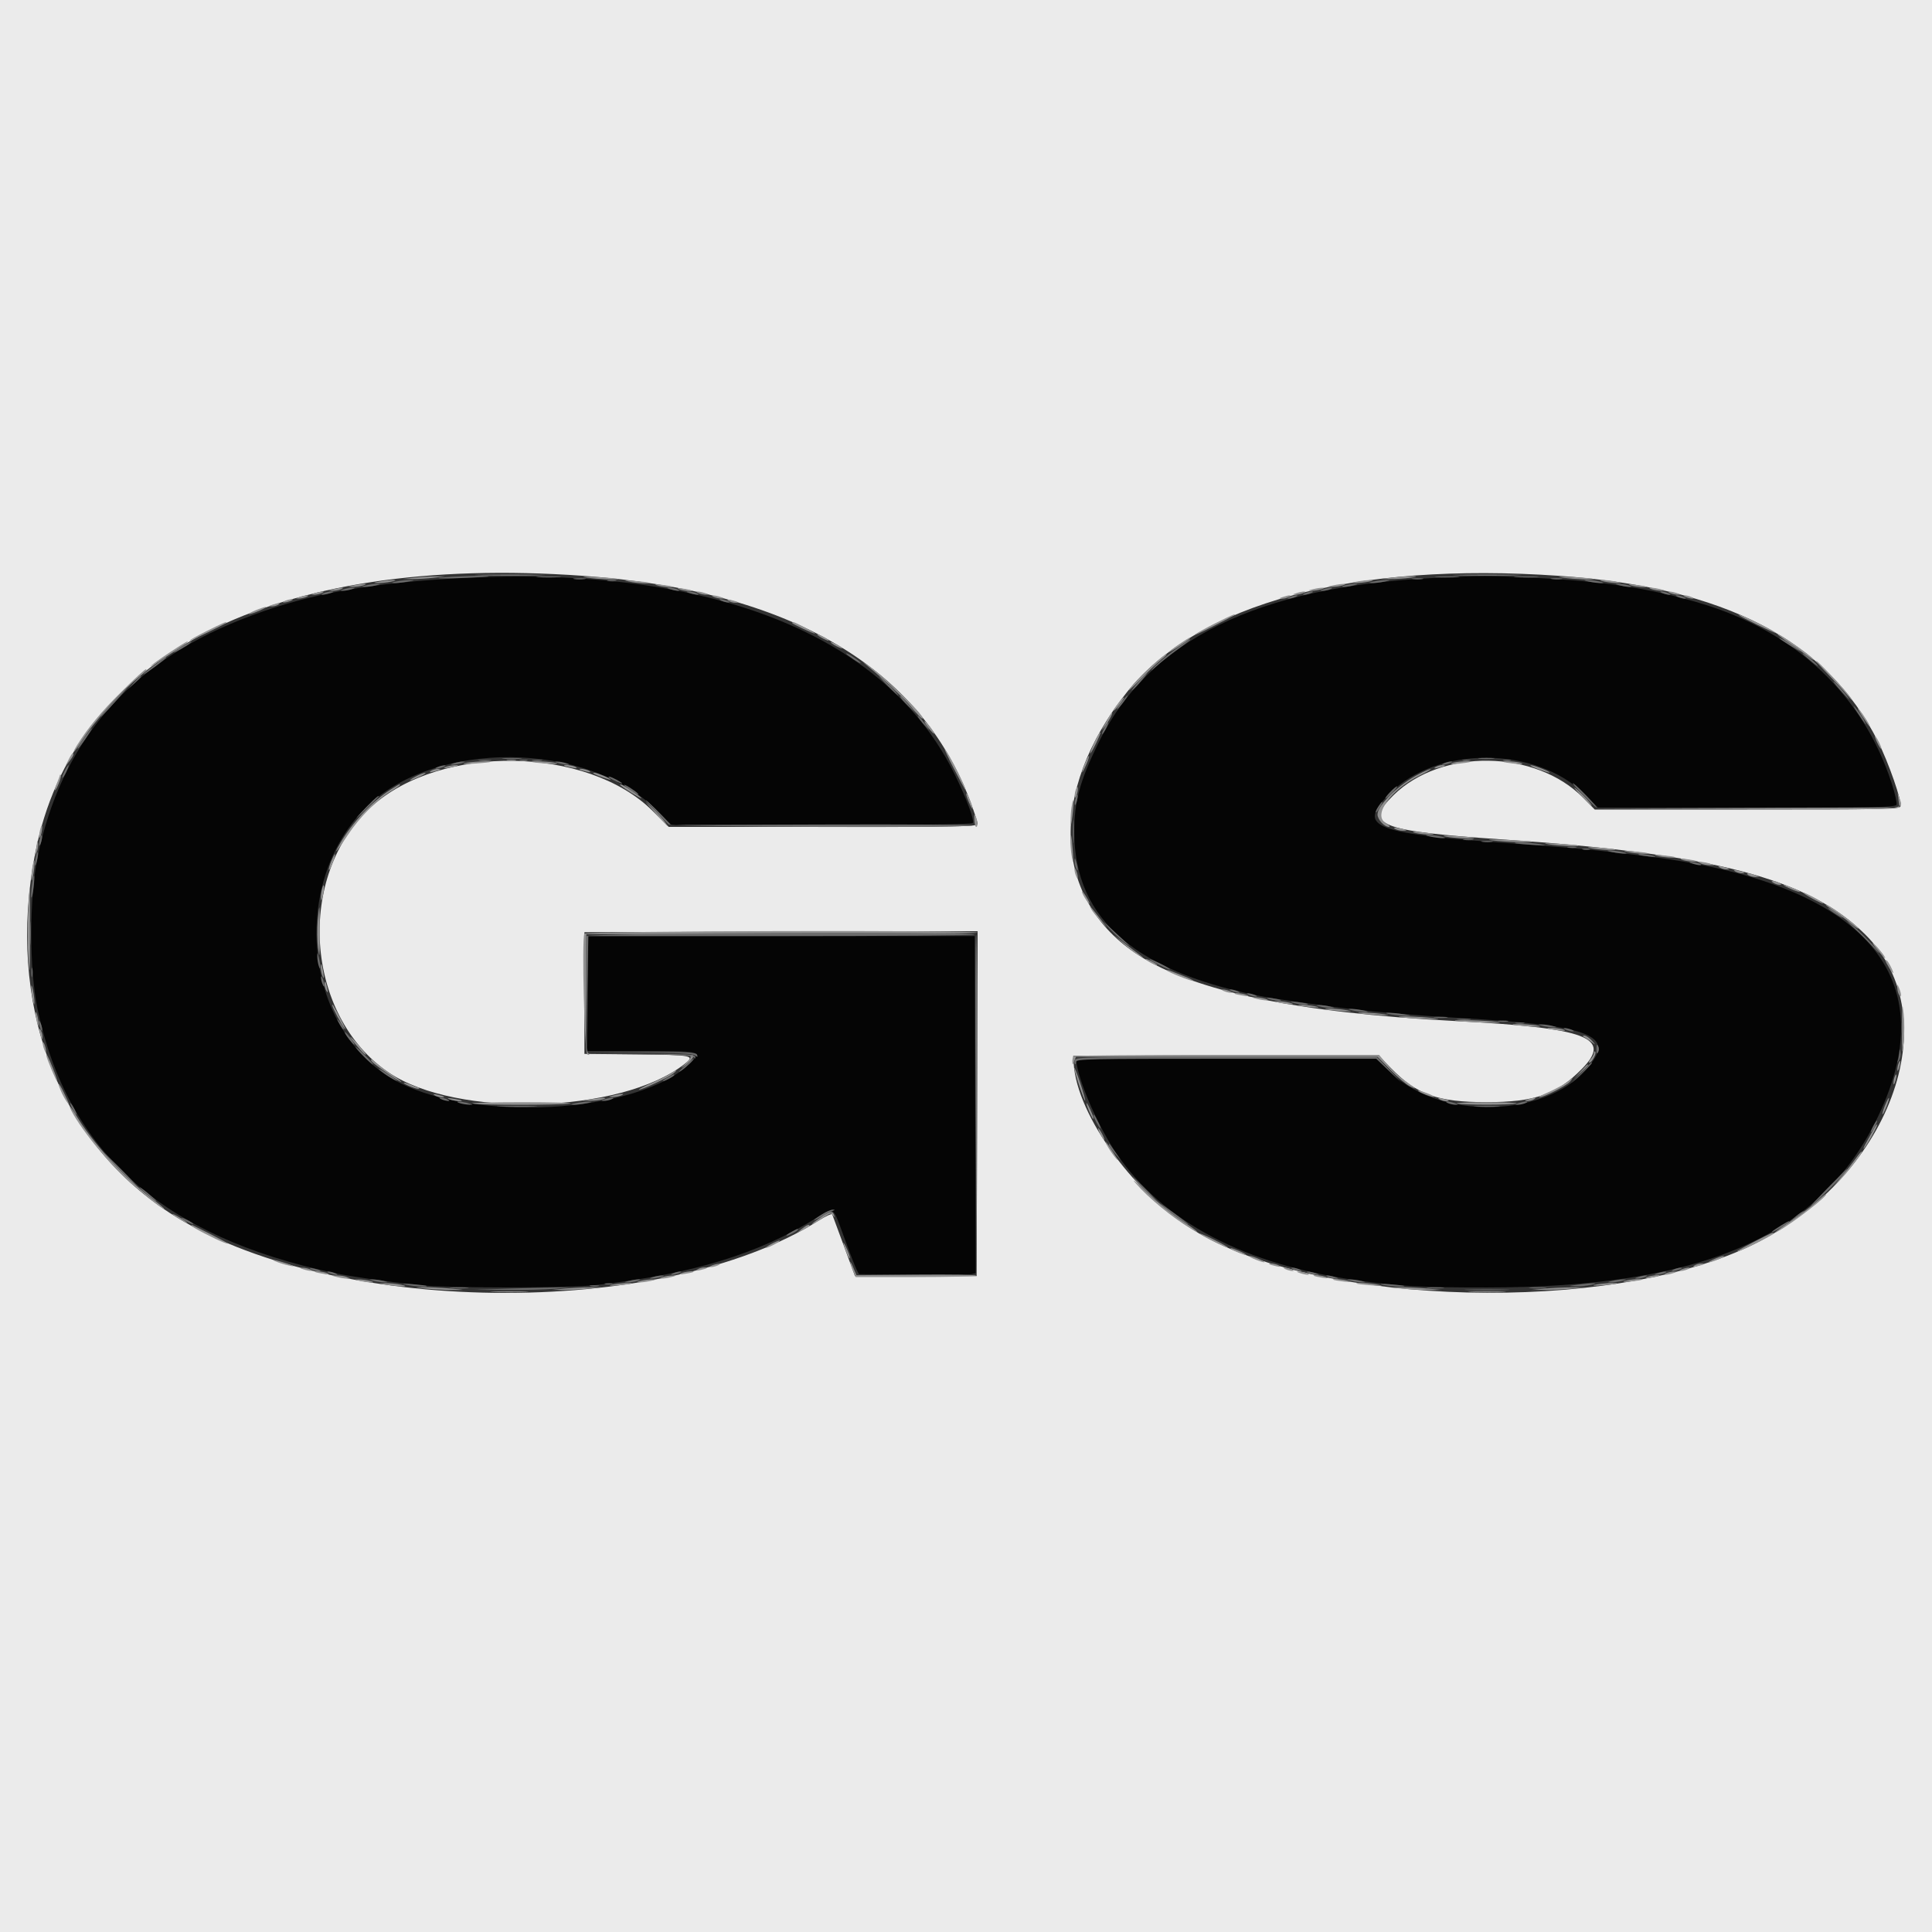 <svg id="svg" version="1.1" xmlns="http://www.w3.org/2000/svg" xmlns:xlink="http://www.w3.org/1999/xlink" width="400" height="400" viewBox="0, 0, 400,400"><rect x="0" y="0" width="400" height="400" fill="#333333" stroke="none"/><g id="svgg"><path id="path0" d="M93.000 119.825 C 74.393 120.968,62.222 123.368,49.683 128.366 C 26.456 137.624,12.662 153.784,7.784 177.455 C 6.052 185.856,6.044 200.651,7.767 208.877 C 13.971 238.505,33.650 256.023,69.200 263.564 C 72.551 264.275,79.409 265.258,86.600 266.058 C 92.514 266.716,117.605 266.714,123.400 266.056 C 143.321 263.791,157.030 259.616,169.034 252.160 C 172.751 249.851,172.375 249.592,174.738 256.100 C 175.876 259.235,177.037 262.250,177.319 262.800 L 177.830 263.800 189.015 263.912 C 195.167 263.974,200.606 263.925,201.102 263.804 L 202.004 263.584 201.902 228.692 L 201.800 193.800 161.800 193.800 L 121.800 193.800 121.694 205.700 L 121.588 217.600 132.770 217.600 C 145.084 217.600,145.289 217.645,143.145 219.857 C 132.576 230.762,96.702 232.677,80.926 223.178 C 63.010 212.391,60.128 183.244,75.426 167.540 C 89.593 152.995,121.652 153.220,136.196 167.965 L 138.992 170.800 170.072 170.800 C 190.490 170.800,201.238 170.662,201.402 170.397 C 201.768 169.805,200.223 165.604,197.800 160.600 C 183.482 131.042,146.240 116.553,93.000 119.825 M297.200 119.640 C 260.175 121.444,237.744 132.500,227.270 154.109 C 223.535 161.813,222.395 166.089,222.414 172.320 C 222.470 190.642,235.455 201.614,263.000 206.615 C 263.788 206.758,269.915 207.627,275.400 208.373 C 282.490 209.338,292.105 210.191,302.800 210.804 C 326.882 212.184,333.128 214.040,330.245 218.958 C 323.115 231.125,299.294 232.866,287.910 222.052 L 284.907 219.200 253.809 219.200 L 222.711 219.200 222.969 220.575 C 223.824 225.134,227.545 233.444,231.098 238.729 C 240.657 252.948,257.722 261.909,281.400 265.144 C 290.162 266.341,294.183 266.556,307.800 266.556 C 351.802 266.556,376.209 256.206,388.189 232.468 C 403.369 202.388,386.345 182.706,340.400 177.215 C 338.310 176.965,335.250 176.599,333.600 176.402 C 329.580 175.921,322.698 175.316,315.400 174.800 C 283.873 172.574,280.726 171.380,287.727 164.296 C 297.576 154.331,318.017 154.430,328.119 164.492 L 330.838 167.200 361.632 167.200 C 388.724 167.200,392.453 167.127,392.657 166.596 C 392.784 166.264,392.332 164.272,391.651 162.170 C 385.710 143.814,371.707 130.690,351.800 124.818 C 341.320 121.726,331.865 120.307,317.046 119.599 C 307.931 119.164,306.938 119.166,297.200 119.640 " stroke="none" fill="#050505" fill-rule="evenodd"></path><path id="path1" d="M0.000 200.000 L 0.000 400.000 200.000 400.000 L 400.000 400.000 400.000 200.000 L 400.000 0.000 200.000 0.000 L 0.000 0.000 0.000 200.000 M120.725 119.218 C 163.496 122.262,190.469 138.019,200.950 166.083 C 201.748 168.218,202.400 170.243,202.400 170.583 C 202.400 171.134,198.983 171.200,170.429 171.200 L 138.457 171.200 135.129 167.900 C 121.560 154.448,91.282 153.978,76.908 166.996 C 61.174 181.245,63.048 210.217,80.470 222.047 C 94.485 231.565,128.644 230.586,141.726 220.292 C 143.986 218.514,143.527 218.423,131.787 218.307 L 121.000 218.200 121.000 205.600 L 121.000 193.000 161.702 192.898 L 202.404 192.796 202.302 228.498 L 202.200 264.200 189.609 264.200 L 177.019 264.200 174.735 258.000 C 173.480 254.590,172.383 251.628,172.299 251.418 C 172.214 251.208,170.977 251.774,169.549 252.677 C 136.809 273.354,67.952 272.520,35.023 251.049 C 11.814 235.915,1.283 207.761,7.254 176.814 C 15.203 135.618,56.516 114.649,120.725 119.218 M322.892 119.226 C 357.167 121.615,378.199 132.536,388.778 153.436 C 391.021 157.868,393.841 165.996,393.470 166.963 C 393.249 167.538,390.175 167.600,361.700 167.600 L 330.175 167.600 327.787 165.182 C 317.897 155.163,298.441 154.897,288.500 164.644 C 282.255 170.767,285.445 172.065,311.000 173.794 C 354.871 176.764,374.435 181.880,386.150 193.448 C 403.750 210.827,391.140 244.520,361.926 258.171 C 332.479 271.932,274.347 270.490,248.224 255.351 C 235.238 247.826,222.929 231.091,222.287 220.091 L 222.200 218.600 253.744 218.498 L 285.288 218.395 287.944 221.106 C 293.396 226.673,297.646 228.189,307.800 228.189 C 317.703 228.189,322.274 226.604,327.443 221.379 C 333.934 214.818,328.718 212.831,301.200 211.386 C 268.665 209.678,247.476 205.280,235.800 197.814 C 217.910 186.373,216.891 163.891,233.329 143.288 C 247.977 124.930,280.268 116.255,322.892 119.226 " stroke="none" fill="#ebebeb" fill-rule="evenodd"></path><path id="path2" d="M99.700 119.099 C 102.945 119.166,108.255 119.166,111.500 119.099 C 114.745 119.032,112.090 118.977,105.600 118.977 C 99.110 118.977,96.455 119.032,99.700 119.099 M302.124 119.099 C 305.383 119.167,310.603 119.166,313.724 119.099 C 316.846 119.031,314.180 118.976,307.800 118.977 C 301.420 118.977,298.866 119.032,302.124 119.099 M85.800 119.600 L 83.400 119.866 85.400 119.889 C 86.500 119.902,88.480 119.779,89.800 119.615 L 92.200 119.318 90.200 119.326 C 89.100 119.331,87.120 119.454,85.800 119.600 M121.600 119.597 C 123.901 119.936,128.254 120.109,127.967 119.850 C 127.875 119.768,125.910 119.604,123.600 119.487 C 120.656 119.338,120.058 119.370,121.600 119.597 M288.200 119.600 L 285.800 119.866 287.800 119.893 C 288.900 119.908,290.790 119.784,292.000 119.617 C 294.972 119.206,291.886 119.192,288.200 119.600 M323.600 119.597 C 325.901 119.936,330.254 120.109,329.967 119.850 C 329.875 119.768,327.910 119.604,325.600 119.487 C 322.656 119.338,322.058 119.370,323.600 119.597 M78.600 120.400 C 77.239 120.644,77.179 120.692,78.200 120.720 C 78.860 120.739,80.120 120.605,81.000 120.423 C 83.093 119.990,81.002 119.970,78.600 120.400 M130.200 120.402 C 131.817 120.758,134.674 120.927,134.367 120.649 C 134.275 120.566,132.940 120.398,131.400 120.274 C 129.248 120.102,128.970 120.131,130.200 120.402 M281.000 120.400 C 279.639 120.644,279.579 120.692,280.600 120.720 C 281.260 120.739,282.520 120.605,283.400 120.423 C 285.493 119.990,283.402 119.970,281.000 120.400 M332.200 120.423 C 333.080 120.605,334.340 120.742,335.000 120.727 C 335.900 120.707,335.750 120.620,334.400 120.380 C 331.986 119.950,330.094 119.987,332.200 120.423 M73.200 121.200 C 71.843 121.486,71.837 121.495,73.000 121.507 C 73.660 121.515,74.650 121.376,75.200 121.200 C 76.512 120.780,75.196 120.780,73.200 121.200 M136.000 121.180 C 136.999 121.520,139.482 121.732,139.167 121.451 C 139.075 121.369,138.100 121.199,137.000 121.072 C 135.651 120.916,135.326 120.951,136.000 121.180 M276.000 121.200 C 274.643 121.486,274.637 121.495,275.800 121.507 C 276.460 121.515,277.450 121.376,278.000 121.200 C 279.312 120.780,277.996 120.780,276.000 121.200 M337.600 121.180 C 338.599 121.520,341.082 121.732,340.767 121.451 C 340.675 121.369,339.700 121.199,338.600 121.072 C 337.251 120.916,336.926 120.951,337.600 121.180 M69.000 122.000 C 67.911 122.277,67.893 122.307,68.800 122.325 C 69.350 122.335,70.160 122.189,70.600 122.000 C 71.586 121.576,70.666 121.576,69.000 122.000 M140.600 121.981 C 141.368 122.329,143.510 122.556,143.167 122.253 C 143.075 122.172,142.280 121.996,141.400 121.862 C 140.285 121.693,140.042 121.729,140.600 121.981 M271.800 122.000 C 270.722 122.274,270.702 122.306,271.600 122.313 C 272.150 122.317,273.050 122.176,273.600 122.000 C 274.944 121.569,273.492 121.569,271.800 122.000 M342.000 122.000 C 342.550 122.176,343.450 122.317,344.000 122.313 C 344.898 122.306,344.878 122.274,343.800 122.000 C 342.108 121.569,340.656 121.569,342.000 122.000 M65.200 122.800 C 64.396 123.057,64.357 123.123,65.000 123.132 C 65.440 123.138,66.160 122.989,66.600 122.800 C 67.619 122.362,66.568 122.362,65.200 122.800 M144.600 122.800 C 145.040 122.989,145.760 123.138,146.200 123.132 C 146.843 123.123,146.804 123.057,146.000 122.800 C 144.632 122.362,143.581 122.362,144.600 122.800 M268.400 122.800 C 267.596 123.057,267.557 123.123,268.200 123.132 C 268.640 123.138,269.360 122.989,269.800 122.800 C 270.819 122.362,269.768 122.362,268.400 122.800 M345.800 122.800 C 346.240 122.989,346.960 123.138,347.400 123.132 C 348.043 123.123,348.004 123.057,347.200 122.800 C 345.832 122.362,344.781 122.362,345.800 122.800 M62.000 123.600 C 61.196 123.857,61.157 123.923,61.800 123.932 C 62.240 123.938,62.960 123.789,63.400 123.600 C 64.419 123.162,63.368 123.162,62.000 123.600 M147.800 123.600 C 148.240 123.789,148.960 123.938,149.400 123.932 C 150.043 123.923,150.004 123.857,149.200 123.600 C 147.832 123.162,146.781 123.162,147.800 123.600 M265.600 123.600 C 264.776 123.864,264.741 123.926,265.400 123.954 C 265.840 123.973,266.470 123.813,266.800 123.600 C 267.501 123.147,267.014 123.147,265.600 123.600 M349.000 123.600 C 349.440 123.789,350.070 123.944,350.400 123.944 C 350.778 123.944,350.704 123.817,350.200 123.600 C 349.760 123.411,349.130 123.256,348.800 123.256 C 348.422 123.256,348.496 123.383,349.000 123.600 M59.000 124.400 C 58.496 124.617,58.422 124.744,58.800 124.744 C 59.130 124.744,59.760 124.589,60.200 124.400 C 60.704 124.183,60.778 124.056,60.400 124.056 C 60.070 124.056,59.440 124.211,59.000 124.400 M150.800 124.382 C 151.130 124.605,151.745 124.791,152.167 124.794 C 153.190 124.802,152.871 124.573,151.400 124.244 C 150.524 124.048,150.362 124.085,150.800 124.382 M56.400 125.200 C 55.576 125.464,55.541 125.526,56.200 125.554 C 56.640 125.573,57.270 125.413,57.600 125.200 C 58.301 124.747,57.814 124.747,56.400 125.200 M52.800 126.400 C 51.810 126.815,51.270 127.152,51.600 127.148 C 52.272 127.140,55.628 125.663,55.000 125.652 C 54.780 125.648,53.790 125.985,52.800 126.400 M251.741 128.977 C 249.793 129.954,247.840 131.034,247.400 131.376 C 246.960 131.718,248.580 130.988,251.000 129.754 C 253.420 128.520,255.475 127.441,255.567 127.355 C 256.056 126.900,254.921 127.381,251.741 128.977 M360.012 127.345 C 360.418 127.751,367.394 131.139,367.535 130.998 C 367.616 130.918,366.386 130.199,364.802 129.401 C 361.939 127.959,359.639 126.972,360.012 127.345 M42.811 130.637 C 40.793 131.648,39.202 132.535,39.277 132.610 C 39.404 132.737,46.395 129.338,46.763 128.970 C 47.220 128.513,46.168 128.957,42.811 130.637 M164.000 128.971 C 164.000 129.171,168.378 131.209,168.748 131.181 C 169.064 131.157,164.709 128.845,164.300 128.819 C 164.135 128.808,164.000 128.877,164.000 128.971 M169.200 131.379 C 169.200 131.489,169.740 131.859,170.400 132.200 C 171.060 132.541,171.600 132.731,171.600 132.621 C 171.600 132.511,171.060 132.141,170.400 131.800 C 169.740 131.459,169.200 131.269,169.200 131.379 M368.000 131.295 C 368.000 131.398,369.215 132.311,370.700 133.324 C 372.185 134.337,373.931 135.575,374.580 136.075 C 375.230 136.575,375.626 136.765,375.461 136.498 C 375.007 135.765,368.000 130.878,368.000 131.295 M244.095 133.411 C 242.943 134.186,242.000 134.908,242.000 135.015 C 242.000 135.121,242.990 134.551,244.200 133.747 C 246.122 132.471,246.687 132.000,246.295 132.000 C 246.237 132.000,245.247 132.635,244.095 133.411 M35.188 135.038 C 33.325 136.269,31.530 137.550,31.200 137.884 C 30.640 138.452,37.750 133.880,38.580 133.139 C 39.524 132.296,38.312 132.975,35.188 135.038 M172.000 132.979 C 172.000 133.089,172.540 133.459,173.200 133.800 C 173.860 134.141,174.400 134.331,174.400 134.221 C 174.400 134.111,173.860 133.741,173.200 133.400 C 172.540 133.059,172.000 132.869,172.000 132.979 M238.297 138.013 C 236.623 139.556,234.665 141.579,233.947 142.509 C 233.228 143.439,234.161 142.650,236.020 140.756 C 237.879 138.862,239.922 136.925,240.561 136.451 C 241.200 135.977,241.636 135.503,241.532 135.398 C 241.427 135.294,239.971 136.470,238.297 138.013 M179.589 137.869 C 183.391 140.965,187.182 144.531,188.800 146.533 C 189.790 147.759,190.753 148.770,190.940 148.781 C 192.096 148.847,183.626 140.485,180.000 137.981 C 178.412 136.884,178.364 136.871,179.589 137.869 M376.016 136.833 C 376.007 136.962,377.130 138.222,378.512 139.633 C 379.893 141.045,381.706 143.010,382.541 144.000 C 383.518 145.159,383.748 145.330,383.188 144.480 C 382.257 143.069,376.042 136.443,376.016 136.833 M25.112 143.253 C 20.655 147.727,18.331 150.527,15.944 154.300 C 15.492 155.015,15.210 155.600,15.319 155.600 C 15.428 155.600,16.120 154.655,16.858 153.501 C 19.595 149.220,25.580 142.606,29.361 139.686 C 30.000 139.192,30.414 138.680,30.281 138.548 C 30.149 138.415,27.822 140.533,25.112 143.253 M231.944 145.100 C 230.675 146.632,230.219 147.342,230.681 147.065 C 231.193 146.758,232.969 144.400,232.689 144.400 C 232.598 144.400,232.263 144.715,231.944 145.100 M385.437 148.100 C 386.249 149.365,386.988 150.400,387.079 150.400 C 387.347 150.400,385.900 148.082,384.890 146.894 C 384.379 146.292,384.625 146.835,385.437 148.100 M229.552 148.500 C 229.290 148.995,228.815 149.850,228.496 150.400 C 227.939 151.359,227.943 151.367,228.588 150.600 C 229.386 149.652,230.505 147.600,230.224 147.600 C 230.116 147.600,229.814 148.005,229.552 148.500 M191.940 150.316 C 192.433 151.009,193.044 151.704,193.297 151.860 C 193.550 152.017,193.354 151.577,192.860 150.884 C 192.367 150.191,191.756 149.496,191.503 149.340 C 191.250 149.183,191.446 149.623,191.940 150.316 M227.021 152.760 C 226.248 154.255,225.463 156.270,225.776 155.957 C 226.214 155.520,227.971 151.837,227.816 151.682 C 227.730 151.596,227.372 152.081,227.021 152.760 M388.678 153.795 C 389.044 154.562,389.414 155.119,389.501 155.032 C 389.684 154.849,388.470 152.400,388.196 152.400 C 388.095 152.400,388.312 153.028,388.678 153.795 M197.422 159.000 C 198.669 161.420,199.778 163.490,199.887 163.600 C 200.304 164.023,198.695 160.480,197.344 158.000 C 194.960 153.625,195.015 154.330,197.422 159.000 M14.186 157.300 L 13.552 158.600 14.367 157.600 C 15.152 156.637,15.408 156.000,15.010 156.000 C 14.906 156.000,14.535 156.585,14.186 157.300 M224.650 157.991 C 223.747 160.247,223.887 160.583,224.837 158.442 C 225.266 157.475,225.545 156.612,225.458 156.525 C 225.371 156.438,225.008 157.098,224.650 157.991 M105.105 157.483 C 105.602 157.579,106.322 157.575,106.705 157.475 C 107.087 157.375,106.680 157.296,105.800 157.301 C 104.920 157.305,104.607 157.387,105.105 157.483 M96.200 158.002 C 95.519 158.176,96.385 158.218,98.200 158.098 C 99.960 157.983,101.475 157.823,101.567 157.744 C 101.875 157.477,97.412 157.691,96.200 158.002 M110.033 157.745 C 110.125 157.824,111.550 157.983,113.200 158.097 C 114.893 158.214,115.764 158.169,115.200 157.992 C 114.208 157.682,109.713 157.467,110.033 157.745 M300.600 157.996 C 300.102 158.208,300.631 158.251,302.000 158.112 C 303.210 157.989,304.275 157.823,304.367 157.744 C 304.711 157.447,301.367 157.670,300.600 157.996 M311.233 157.744 C 311.325 157.823,312.390 157.989,313.600 158.112 C 314.969 158.251,315.498 158.208,315.000 157.996 C 314.233 157.670,310.889 157.447,311.233 157.744 M92.200 158.819 C 91.642 159.071,91.885 159.107,93.000 158.938 C 93.880 158.804,94.675 158.628,94.767 158.547 C 95.110 158.244,92.968 158.471,92.200 158.819 M116.833 158.543 C 116.925 158.621,117.630 158.801,118.400 158.942 C 119.385 159.123,119.622 159.082,119.200 158.806 C 118.658 158.450,116.437 158.203,116.833 158.543 M297.200 158.818 C 296.762 159.115,296.924 159.152,297.800 158.956 C 299.271 158.627,299.590 158.398,298.567 158.406 C 298.145 158.409,297.530 158.595,297.200 158.818 M318.385 159.214 C 319.586 159.646,320.666 159.987,320.785 159.970 C 321.298 159.900,317.723 158.458,317.000 158.444 C 316.560 158.436,317.183 158.782,318.385 159.214 M89.200 159.618 C 88.762 159.915,88.924 159.952,89.800 159.756 C 91.271 159.427,91.590 159.198,90.567 159.206 C 90.145 159.209,89.530 159.395,89.200 159.618 M120.033 159.344 C 120.125 159.423,120.740 159.608,121.400 159.756 C 122.276 159.952,122.438 159.915,122.000 159.618 C 121.460 159.253,119.632 158.998,120.033 159.344 M293.800 160.246 C 289.651 162.373,285.200 166.705,285.200 168.615 C 285.200 169.673,286.605 171.201,287.575 171.199 C 287.919 171.198,287.615 170.840,286.900 170.404 C 284.167 168.738,287.918 163.515,294.001 160.520 C 295.430 159.815,296.420 159.235,296.200 159.230 C 295.980 159.225,294.900 159.682,293.800 160.246 M86.000 160.800 C 84.165 161.805,84.650 161.810,86.856 160.809 C 87.815 160.374,88.330 160.021,88.000 160.026 C 87.670 160.030,86.770 160.378,86.000 160.800 M122.833 160.135 C 123.219 160.447,126.400 161.577,126.400 161.402 C 126.400 161.163,123.651 160.000,123.084 160.000 C 122.855 160.000,122.742 160.061,122.833 160.135 M12.400 160.484 C 12.400 160.604,12.128 161.354,11.795 162.151 C 11.462 162.948,11.279 163.600,11.389 163.600 C 11.706 163.600,12.833 160.700,12.605 160.472 C 12.492 160.359,12.400 160.365,12.400 160.484 M80.778 163.537 C 77.045 165.924,72.865 170.382,70.478 174.523 C 68.850 177.346,69.584 176.565,71.990 172.913 C 74.449 169.180,78.111 165.487,81.100 163.726 C 82.573 162.858,83.118 162.400,82.678 162.400 C 82.611 162.400,81.756 162.912,80.778 163.537 M128.433 162.563 C 129.045 163.160,132.799 165.493,132.793 165.273 C 132.785 164.973,128.974 162.400,128.538 162.400 C 128.389 162.400,128.342 162.473,128.433 162.563 M327.186 164.529 C 328.389 165.778,329.440 166.800,329.522 166.800 C 329.844 166.800,327.555 164.314,326.314 163.315 C 325.591 162.733,325.984 163.280,327.186 164.529 M222.629 163.829 C 222.481 164.415,222.451 164.984,222.561 165.094 C 222.671 165.204,222.881 164.815,223.029 164.229 C 223.176 163.642,223.206 163.073,223.096 162.963 C 222.986 162.853,222.776 163.242,222.629 163.829 M200.045 164.400 C 200.053 164.730,200.406 165.720,200.829 166.600 C 201.252 167.480,201.486 167.762,201.349 167.226 C 200.973 165.761,200.029 163.714,200.045 164.400 M393.045 165.498 L 393.270 167.195 361.535 167.300 L 329.800 167.405 361.513 167.502 C 396.339 167.610,394.042 167.780,393.234 165.149 C 392.831 163.835,392.826 163.844,393.045 165.498 M135.384 168.000 C 138.544 171.479,138.661 171.590,137.697 170.200 C 137.240 169.540,136.000 168.190,134.944 167.200 C 133.236 165.600,133.285 165.689,135.384 168.000 M221.859 167.088 C 221.721 167.919,221.630 169.320,221.656 170.200 C 221.687 171.247,221.823 170.773,222.048 168.830 C 222.411 165.696,222.283 164.519,221.859 167.088 M201.724 169.699 C 201.766 170.524,201.935 171.199,202.100 171.199 C 202.492 171.200,202.436 170.012,201.996 169.000 C 201.728 168.383,201.666 168.543,201.724 169.699 M8.250 172.050 C 7.917 173.717,8.240 174.040,8.600 172.400 C 8.752 171.709,8.793 171.059,8.691 170.958 C 8.589 170.856,8.391 171.347,8.250 172.050 M288.800 171.594 C 289.130 171.811,289.835 171.991,290.367 171.994 C 291.651 172.002,291.325 171.775,289.600 171.458 C 288.615 171.277,288.378 171.318,288.800 171.594 M292.800 172.393 C 293.788 172.716,297.089 172.935,296.767 172.656 C 296.675 172.576,295.520 172.411,294.200 172.288 C 292.709 172.149,292.179 172.189,292.800 172.393 M221.623 174.433 C 221.636 175.405,221.801 176.920,221.990 177.800 C 222.237 178.949,222.271 178.498,222.113 176.200 C 221.870 172.679,221.587 171.657,221.623 174.433 M299.400 173.218 C 300.980 173.550,305.490 173.735,305.167 173.456 C 305.075 173.376,303.380 173.215,301.400 173.097 C 298.952 172.951,298.312 172.990,299.400 173.218 M309.000 173.997 C 311.497 174.326,317.458 174.511,317.167 174.251 C 317.075 174.169,314.660 174.007,311.800 173.892 C 308.407 173.754,307.434 173.791,309.000 173.997 M7.649 174.600 C 7.616 175.040,7.496 175.850,7.383 176.400 L 7.177 177.400 7.606 176.419 C 7.842 175.879,7.961 175.069,7.872 174.619 C 7.713 173.821,7.707 173.821,7.649 174.600 M320.600 174.803 C 322.651 175.138,327.066 175.317,326.767 175.053 C 326.675 174.971,324.800 174.808,322.600 174.690 C 319.829 174.542,319.215 174.576,320.600 174.803 M329.400 175.610 C 330.990 175.952,334.685 176.133,334.367 175.854 C 334.275 175.774,332.760 175.608,331.000 175.487 C 328.702 175.329,328.251 175.363,329.400 175.610 M337.000 176.402 C 338.617 176.758,341.474 176.927,341.167 176.649 C 341.075 176.566,339.740 176.398,338.200 176.274 C 336.048 176.102,335.770 176.131,337.000 176.402 M68.596 178.272 C 68.258 179.081,68.033 179.900,68.097 180.091 C 68.161 180.282,68.516 179.620,68.887 178.619 C 69.693 176.445,69.470 176.179,68.596 178.272 M343.000 177.180 C 344.234 177.515,347.064 177.718,346.767 177.450 C 346.675 177.368,345.520 177.200,344.200 177.077 C 342.622 176.930,342.211 176.965,343.000 177.180 M348.200 177.990 C 348.964 178.328,351.514 178.557,351.167 178.256 C 351.075 178.176,350.190 178.004,349.200 177.873 C 347.998 177.714,347.666 177.753,348.200 177.990 M6.633 180.033 C 6.483 181.166,6.441 182.174,6.539 182.272 C 6.637 182.371,6.845 181.528,7.000 180.400 C 7.155 179.272,7.198 178.264,7.094 178.161 C 6.991 178.058,6.784 178.900,6.633 180.033 M352.200 178.800 C 352.640 178.989,353.450 179.138,354.000 179.132 L 355.000 179.120 354.000 178.800 C 353.450 178.624,352.640 178.474,352.200 178.468 L 351.400 178.456 352.200 178.800 M356.000 179.582 C 356.330 179.805,356.945 179.991,357.367 179.994 C 358.390 180.002,358.071 179.773,356.600 179.444 C 355.724 179.248,355.562 179.285,356.000 179.582 M222.456 180.000 C 222.456 180.330,222.611 180.960,222.800 181.400 C 223.017 181.904,223.144 181.978,223.144 181.600 C 223.144 181.270,222.989 180.640,222.800 180.200 C 222.583 179.696,222.456 179.622,222.456 180.000 M359.200 180.382 C 359.530 180.605,360.145 180.791,360.567 180.794 C 361.590 180.802,361.271 180.573,359.800 180.244 C 358.924 180.048,358.762 180.085,359.200 180.382 M362.000 181.200 C 362.330 181.413,362.960 181.578,363.400 181.566 L 364.200 181.544 363.400 181.200 C 362.204 180.686,361.205 180.686,362.000 181.200 M367.200 182.800 C 367.530 183.013,368.070 183.188,368.400 183.188 C 368.933 183.188,368.933 183.145,368.400 182.800 C 368.070 182.587,367.530 182.412,367.200 182.412 C 366.667 182.412,366.667 182.455,367.200 182.800 M66.676 184.010 C 66.530 184.555,66.427 185.450,66.446 186.000 C 66.471 186.718,66.584 186.557,66.849 185.427 C 67.255 183.695,67.100 182.425,66.676 184.010 M370.758 184.037 C 371.725 184.466,372.588 184.745,372.675 184.658 C 372.848 184.486,369.765 183.182,369.292 183.228 C 369.131 183.244,369.791 183.608,370.758 184.037 M5.813 188.900 C 5.665 191.815,5.693 196.180,5.875 198.600 C 6.164 202.442,6.208 201.770,6.220 193.300 C 6.229 187.965,6.201 183.600,6.159 183.600 C 6.116 183.600,5.961 185.985,5.813 188.900 M224.004 184.600 C 224.005 184.820,224.363 185.540,224.800 186.200 C 225.836 187.764,225.837 187.208,224.801 185.510 C 224.362 184.789,224.004 184.380,224.004 184.600 M375.166 186.008 C 376.357 186.665,377.393 187.141,377.468 187.066 C 377.640 186.894,373.814 184.797,373.346 184.807 C 373.156 184.811,373.975 185.352,375.166 186.008 M378.000 187.323 C 378.000 187.417,378.765 187.995,379.700 188.607 C 380.635 189.219,382.300 190.452,383.400 191.347 C 384.500 192.242,385.040 192.553,384.600 192.039 C 383.576 190.843,378.000 186.859,378.000 187.323 M65.787 190.599 C 65.633 192.248,65.662 194.813,65.853 196.299 C 66.160 198.686,66.200 198.337,66.203 193.300 C 66.207 186.744,66.171 186.508,65.787 190.599 M225.912 188.210 C 226.143 188.656,227.078 189.826,227.989 190.810 C 229.606 192.558,229.601 192.543,227.770 190.200 C 225.530 187.334,225.366 187.158,225.912 188.210 M120.981 193.304 C 120.433 194.734,121.011 218.137,121.600 218.332 C 122.096 218.496,122.112 218.424,121.694 217.917 C 121.305 217.446,121.213 214.528,121.294 205.352 L 121.400 193.400 161.900 193.400 C 184.175 193.400,202.400 193.265,202.400 193.100 C 202.400 192.534,121.199 192.737,120.981 193.304 M232.476 195.280 C 233.508 196.226,234.948 197.323,235.676 197.717 C 236.949 198.407,236.962 198.407,236.006 197.717 C 235.459 197.323,234.019 196.226,232.806 195.280 L 230.600 193.559 232.476 195.280 M388.568 196.500 C 389.409 197.545,390.177 198.400,390.275 198.400 C 390.592 198.400,388.917 196.226,387.963 195.400 C 387.455 194.960,387.728 195.455,388.568 196.500 M237.200 198.579 C 237.200 198.689,237.740 199.059,238.400 199.400 C 239.060 199.741,239.600 199.931,239.600 199.821 C 239.600 199.711,239.060 199.341,238.400 199.000 C 237.740 198.659,237.200 198.469,237.200 198.579 M390.400 198.990 C 390.400 199.095,390.759 199.770,391.199 200.490 C 392.138 202.031,392.269 201.681,391.390 199.980 C 390.841 198.919,390.400 198.478,390.400 198.990 M66.428 200.433 C 66.444 200.965,66.619 201.760,66.819 202.200 C 67.071 202.758,67.107 202.515,66.938 201.400 C 66.655 199.543,66.387 199.036,66.428 200.433 M241.600 200.915 C 241.600 201.191,246.859 203.274,247.057 203.076 C 247.144 202.989,246.268 202.548,245.108 202.097 C 243.949 201.647,242.685 201.151,242.300 200.996 C 241.915 200.841,241.600 200.805,241.600 200.915 M67.206 203.833 C 67.209 204.255,67.395 204.870,67.618 205.200 C 67.915 205.638,67.952 205.476,67.756 204.600 C 67.427 203.129,67.198 202.810,67.206 203.833 M6.469 204.400 C 6.456 204.950,6.595 206.120,6.777 207.000 C 6.989 208.026,7.116 208.241,7.131 207.600 C 7.144 207.050,7.005 205.880,6.823 205.000 C 6.611 203.974,6.484 203.759,6.469 204.400 M392.834 204.600 C 392.822 205.040,392.987 205.670,393.200 206.000 C 393.714 206.795,393.714 205.796,393.200 204.600 L 392.856 203.800 392.834 204.600 M253.400 205.200 C 253.840 205.389,254.470 205.544,254.800 205.544 C 255.178 205.544,255.104 205.417,254.600 205.200 C 254.160 205.011,253.530 204.856,253.200 204.856 C 252.822 204.856,252.896 204.983,253.400 205.200 M255.633 205.747 C 255.725 205.828,256.520 206.004,257.400 206.138 C 258.515 206.307,258.758 206.271,258.200 206.019 C 257.432 205.671,255.290 205.444,255.633 205.747 M260.200 206.800 C 261.892 207.231,263.344 207.231,262.000 206.800 C 261.450 206.624,260.550 206.483,260.000 206.487 C 259.102 206.494,259.122 206.526,260.200 206.800 M265.000 207.623 C 267.026 208.042,268.663 208.023,267.000 207.600 C 266.340 207.432,265.260 207.294,264.600 207.293 C 263.591 207.292,263.655 207.345,265.000 207.623 M393.789 213.000 C 393.781 218.485,393.810 218.731,394.124 215.861 C 394.312 214.134,394.316 211.434,394.132 209.861 C 393.838 207.353,393.796 207.740,393.789 213.000 M68.800 208.147 C 68.800 208.595,70.675 212.124,71.379 213.000 C 71.732 213.440,71.356 212.540,70.542 211.000 C 68.922 207.935,68.800 207.734,68.800 208.147 M268.833 208.150 C 268.925 208.232,270.080 208.400,271.400 208.523 C 272.978 208.670,273.389 208.635,272.600 208.420 C 271.366 208.085,268.536 207.882,268.833 208.150 M274.433 208.948 C 274.525 209.029,275.950 209.196,277.600 209.319 C 279.824 209.484,280.186 209.452,279.000 209.194 C 277.399 208.846,274.119 208.669,274.433 208.948 M7.462 210.600 C 7.596 211.480,7.772 212.275,7.853 212.367 C 8.156 212.710,7.929 210.568,7.581 209.800 C 7.329 209.242,7.293 209.485,7.462 210.600 M281.233 209.752 C 281.325 209.835,283.020 210.001,285.000 210.120 C 287.652 210.280,288.073 210.249,286.600 210.004 C 284.515 209.656,280.944 209.488,281.233 209.752 M289.633 210.553 C 289.725 210.637,291.960 210.800,294.600 210.915 C 297.953 211.060,298.616 211.029,296.800 210.809 C 293.996 210.469,289.361 210.303,289.633 210.553 M301.233 211.344 C 301.325 211.424,303.830 211.580,306.800 211.691 C 310.081 211.814,311.337 211.773,310.000 211.586 C 307.749 211.272,300.933 211.084,301.233 211.344 M313.233 212.144 C 313.325 212.223,314.840 212.383,316.600 212.498 C 318.415 212.618,319.281 212.576,318.600 212.402 C 317.388 212.091,312.925 211.877,313.233 212.144 M8.244 213.800 C 8.573 215.271,8.802 215.590,8.794 214.567 C 8.791 214.145,8.605 213.530,8.382 213.200 C 8.085 212.762,8.048 212.924,8.244 213.800 M320.433 212.944 C 320.525 213.023,321.500 213.191,322.600 213.318 C 323.887 213.467,324.315 213.426,323.800 213.203 C 323.036 212.872,320.086 212.645,320.433 212.944 M72.714 215.000 C 73.926 216.730,75.579 218.556,75.759 218.365 C 75.845 218.274,75.006 217.210,73.894 216.000 C 72.783 214.790,72.252 214.340,72.714 215.000 M328.200 214.868 C 328.640 215.112,329.360 215.601,329.800 215.953 C 330.345 216.390,330.291 216.245,329.630 215.497 C 329.097 214.894,328.377 214.405,328.030 214.412 C 327.553 214.421,327.594 214.532,328.200 214.868 M8.856 216.000 C 8.856 216.330,9.011 216.960,9.200 217.400 C 9.417 217.904,9.544 217.978,9.544 217.600 C 9.544 217.270,9.389 216.640,9.200 216.200 C 8.983 215.696,8.856 215.622,8.856 216.000 M330.000 218.002 C 330.000 218.296,329.702 218.866,329.338 219.269 C 328.974 219.671,328.853 220.000,329.070 220.000 C 329.593 220.000,330.609 218.076,330.267 217.734 C 330.120 217.587,330.000 217.707,330.000 218.002 M9.600 218.529 C 9.600 219.032,11.700 224.033,11.849 223.885 C 11.931 223.802,11.531 222.579,10.959 221.167 C 9.947 218.666,9.600 217.993,9.600 218.529 M142.976 218.761 C 143.099 218.960,142.607 219.635,141.882 220.261 C 141.157 220.888,140.842 221.229,141.182 221.019 C 143.029 219.880,144.156 218.400,143.176 218.400 C 142.943 218.400,142.853 218.563,142.976 218.761 M222.267 218.667 C 222.120 218.813,222.011 219.308,222.025 219.767 C 222.050 220.567,222.065 220.564,222.412 219.700 L 222.774 218.800 253.985 218.800 L 285.195 218.800 287.897 221.543 C 289.384 223.052,291.230 224.591,292.000 224.962 C 293.483 225.679,293.369 225.571,290.259 223.317 C 289.412 222.703,288.000 221.345,287.122 220.300 L 285.526 218.400 254.029 218.400 C 236.707 218.400,222.413 218.520,222.267 218.667 M76.800 219.381 C 76.800 219.770,77.406 220.269,80.478 222.411 C 81.731 223.285,82.899 224.000,83.073 224.000 C 83.247 224.000,82.402 223.346,81.195 222.547 C 79.988 221.747,78.505 220.634,77.900 220.072 C 77.295 219.510,76.800 219.199,76.800 219.381 M393.049 220.215 C 392.912 220.573,392.815 221.166,392.834 221.533 C 392.853 221.900,393.027 221.669,393.221 221.020 C 393.598 219.758,393.465 219.133,393.049 220.215 M327.178 221.900 L 325.800 223.400 327.300 222.022 C 328.696 220.738,328.984 220.400,328.678 220.400 C 328.612 220.400,327.937 221.075,327.178 221.900 M222.422 221.114 C 222.393 221.798,224.471 228.063,224.663 227.870 C 224.746 227.787,224.280 226.118,223.629 224.160 C 222.977 222.202,222.434 220.831,222.422 221.114 M138.817 222.273 C 138.289 222.643,136.494 223.541,134.828 224.268 C 133.163 224.995,132.037 225.592,132.326 225.595 C 133.016 225.602,138.372 223.077,139.400 222.261 C 140.467 221.414,140.031 221.423,138.817 222.273 M392.249 223.015 C 392.112 223.373,392.015 223.966,392.034 224.333 C 392.053 224.700,392.227 224.469,392.421 223.820 C 392.798 222.558,392.665 221.933,392.249 223.015 M324.996 223.606 C 324.715 224.061,322.214 225.441,319.800 226.472 C 318.920 226.848,318.436 227.165,318.725 227.178 C 319.564 227.213,324.245 224.834,325.019 223.979 C 325.407 223.550,325.617 223.200,325.486 223.200 C 325.354 223.200,325.134 223.383,324.996 223.606 M83.600 224.189 C 83.600 224.506,86.500 225.633,86.728 225.405 C 86.841 225.292,86.835 225.200,86.716 225.200 C 86.596 225.200,85.846 224.928,85.049 224.595 C 84.252 224.262,83.600 224.079,83.600 224.189 M12.578 225.808 C 12.901 226.582,13.462 227.617,13.824 228.108 C 14.567 229.114,14.521 228.965,13.261 226.300 C 12.219 224.097,11.709 223.730,12.578 225.808 M293.600 225.814 C 293.600 226.093,296.506 227.231,296.891 227.103 C 297.082 227.039,296.420 226.684,295.419 226.313 C 294.419 225.942,293.600 225.717,293.600 225.814 M90.000 226.782 C 90.330 227.005,90.945 227.191,91.367 227.194 C 92.390 227.202,92.071 226.973,90.600 226.644 C 89.724 226.448,89.562 226.485,90.000 226.782 M127.000 226.800 C 125.911 227.077,125.893 227.107,126.800 227.125 C 127.350 227.135,128.160 226.989,128.600 226.800 C 129.586 226.376,128.666 226.376,127.000 226.800 M93.000 227.581 C 93.768 227.929,95.910 228.156,95.567 227.853 C 95.475 227.772,94.680 227.596,93.800 227.462 C 92.685 227.293,92.442 227.329,93.000 227.581 M122.400 227.600 L 120.600 227.880 122.200 227.900 C 123.080 227.911,124.250 227.776,124.800 227.600 C 126.063 227.195,125.002 227.195,122.400 227.600 M298.000 227.582 C 298.330 227.805,298.945 227.991,299.367 227.994 C 300.390 228.002,300.071 227.773,298.600 227.444 C 297.724 227.248,297.562 227.285,298.000 227.582 M316.400 227.600 C 315.576 227.864,315.541 227.926,316.200 227.954 C 316.640 227.973,317.270 227.813,317.600 227.600 C 318.301 227.147,317.814 227.147,316.400 227.600 M390.267 228.867 C 389.905 229.788,389.674 230.607,389.754 230.688 C 389.834 230.768,390.200 230.083,390.567 229.167 C 390.933 228.250,391.164 227.431,391.079 227.346 C 390.994 227.261,390.629 227.945,390.267 228.867 M97.848 228.477 C 99.836 228.832,115.629 228.827,118.000 228.470 C 118.990 228.322,114.511 228.200,108.048 228.200 C 101.584 228.200,96.994 228.325,97.848 228.477 M301.676 228.460 C 302.184 228.603,304.940 228.720,307.800 228.720 C 310.660 228.720,313.416 228.603,313.924 228.460 C 314.432 228.317,311.676 228.200,307.800 228.200 C 303.924 228.200,301.168 228.317,301.676 228.460 M225.407 229.879 C 226.007 231.314,226.400 231.962,226.400 231.516 C 226.400 231.084,225.185 228.400,224.989 228.400 C 224.879 228.400,225.067 229.066,225.407 229.879 M14.847 230.100 C 17.082 234.337,23.316 241.803,27.685 245.473 C 31.580 248.747,34.000 250.585,34.000 250.270 C 34.000 250.146,32.695 249.060,31.100 247.855 C 25.692 243.772,18.929 236.303,15.789 230.945 C 14.739 229.154,13.995 228.487,14.847 230.100 M387.959 233.700 C 387.701 234.195,387.035 235.410,386.479 236.400 C 385.923 237.390,385.658 238.020,385.890 237.800 C 386.472 237.248,388.929 232.800,388.652 232.800 C 388.529 232.800,388.217 233.205,387.959 233.700 M227.800 234.800 C 228.141 235.460,228.511 236.000,228.621 236.000 C 228.731 236.000,228.541 235.460,228.200 234.800 C 227.859 234.140,227.489 233.600,227.379 233.600 C 227.269 233.600,227.459 234.140,227.800 234.800 M229.467 237.606 C 229.859 238.270,230.598 239.305,231.110 239.906 C 231.621 240.508,231.375 239.965,230.563 238.700 C 229.024 236.303,228.228 235.507,229.467 237.606 M384.333 239.700 C 383.826 240.415,382.451 242.170,381.278 243.600 L 379.143 246.200 381.072 244.166 C 382.984 242.147,385.832 238.400,385.452 238.400 C 385.343 238.400,384.840 238.985,384.333 239.700 M235.145 244.991 C 237.764 248.029,242.741 252.112,246.600 254.385 C 249.053 255.831,247.769 254.755,244.200 252.375 C 242.440 251.201,239.297 248.612,237.215 246.620 C 234.987 244.490,234.135 243.819,235.145 244.991 M376.000 248.866 C 375.010 249.765,372.850 251.402,371.200 252.504 C 368.350 254.409,366.639 255.736,368.000 254.987 C 371.229 253.209,378.944 247.226,378.000 247.232 C 377.890 247.232,376.990 247.968,376.000 248.866 M170.195 251.854 C 169.318 252.436,168.420 253.100,168.200 253.329 C 167.829 253.717,168.880 253.121,171.134 251.666 C 171.938 251.147,172.124 251.143,172.465 251.632 C 172.806 252.121,172.839 252.120,172.705 251.625 C 172.451 250.685,171.880 250.737,170.195 251.854 M35.800 251.490 C 36.020 251.700,36.920 252.276,37.800 252.770 C 38.680 253.265,39.040 253.370,38.600 253.004 C 37.706 252.261,35.172 250.891,35.800 251.490 M39.600 253.762 C 39.600 254.005,44.569 256.580,46.331 257.250 C 48.619 258.120,46.077 256.709,39.900 253.680 C 39.735 253.600,39.600 253.636,39.600 253.762 M166.000 254.433 L 165.000 255.248 166.300 254.614 C 167.015 254.265,167.600 253.894,167.600 253.790 C 167.600 253.392,166.963 253.648,166.000 254.433 M248.400 255.398 C 248.400 255.665,254.049 258.485,254.227 258.306 C 254.307 258.227,253.028 257.497,251.386 256.684 C 249.744 255.871,248.400 255.293,248.400 255.398 M363.216 257.078 C 359.615 258.948,358.758 259.500,360.469 258.850 C 362.106 258.228,367.200 255.613,367.200 255.395 C 367.200 255.058,366.692 255.273,363.216 257.078 M159.600 257.600 C 158.830 258.022,158.380 258.366,158.600 258.366 C 158.820 258.366,159.630 258.022,160.400 257.600 C 161.170 257.178,161.620 256.834,161.400 256.834 C 161.180 256.834,160.370 257.178,159.600 257.600 M174.651 257.574 C 175.027 259.039,175.971 261.086,175.955 260.400 C 175.947 260.070,175.594 259.080,175.171 258.200 C 174.748 257.320,174.514 257.038,174.651 257.574 M254.854 258.587 C 255.190 258.923,258.000 260.016,258.000 259.811 C 258.000 259.701,257.348 259.338,256.551 259.005 C 255.075 258.389,254.518 258.251,254.854 258.587 M259.426 260.565 C 261.444 261.444,262.726 261.659,261.000 260.829 C 260.120 260.406,259.130 260.053,258.800 260.045 C 258.470 260.038,258.752 260.272,259.426 260.565 M354.600 260.829 C 353.720 261.252,353.438 261.486,353.974 261.349 C 355.439 260.973,357.486 260.029,356.800 260.045 C 356.470 260.053,355.480 260.406,354.600 260.829 M57.614 261.378 C 58.392 261.664,59.652 262.007,60.414 262.139 C 61.176 262.272,60.720 262.027,59.400 261.595 C 56.733 260.724,55.398 260.561,57.614 261.378 M176.039 261.313 C 176.017 261.485,176.261 262.250,176.580 263.013 L 177.159 264.400 189.556 264.400 C 196.374 264.400,202.036 264.265,202.138 264.100 C 202.241 263.935,196.698 263.850,189.820 263.911 L 177.317 264.022 176.697 262.511 C 176.357 261.680,176.060 261.141,176.039 261.313 M147.400 262.000 C 146.896 262.217,146.822 262.344,147.200 262.344 C 147.530 262.344,148.160 262.189,148.600 262.000 C 149.104 261.783,149.178 261.656,148.800 261.656 C 148.470 261.656,147.840 261.811,147.400 262.000 M262.833 261.744 C 262.925 261.823,263.540 262.008,264.200 262.156 C 265.076 262.352,265.238 262.315,264.800 262.018 C 264.260 261.653,262.432 261.398,262.833 261.744 M350.800 262.018 C 350.362 262.315,350.524 262.352,351.400 262.156 C 352.871 261.827,353.190 261.598,352.167 261.606 C 351.745 261.609,351.130 261.795,350.800 262.018 M62.800 262.800 C 64.168 263.238,65.219 263.238,64.200 262.800 C 63.760 262.611,63.040 262.462,62.600 262.468 C 61.957 262.477,61.996 262.543,62.800 262.800 M144.400 262.818 C 143.962 263.115,144.124 263.152,145.000 262.956 C 146.471 262.627,146.790 262.398,145.767 262.406 C 145.345 262.409,144.730 262.595,144.400 262.818 M266.200 262.800 C 266.640 262.989,267.270 263.144,267.600 263.144 C 267.978 263.144,267.904 263.017,267.400 262.800 C 266.960 262.611,266.330 262.456,266.000 262.456 C 265.622 262.456,265.696 262.583,266.200 262.800 M348.200 262.800 C 347.696 263.017,347.622 263.144,348.000 263.144 C 348.330 263.144,348.960 262.989,349.400 262.800 C 349.904 262.583,349.978 262.456,349.600 262.456 C 349.270 262.456,348.640 262.611,348.200 262.800 M65.233 263.347 C 65.325 263.428,66.120 263.604,67.000 263.738 C 68.115 263.907,68.358 263.871,67.800 263.619 C 67.032 263.271,64.890 263.044,65.233 263.347 M141.000 263.619 C 140.442 263.871,140.685 263.907,141.800 263.738 C 142.680 263.604,143.475 263.428,143.567 263.347 C 143.910 263.044,141.768 263.271,141.000 263.619 M269.200 263.600 C 270.568 264.038,271.619 264.038,270.600 263.600 C 270.160 263.411,269.440 263.262,269.000 263.268 C 268.357 263.277,268.396 263.343,269.200 263.600 M345.000 263.600 C 343.981 264.038,345.032 264.038,346.400 263.600 C 347.204 263.343,347.243 263.277,346.600 263.268 C 346.160 263.262,345.440 263.411,345.000 263.600 M69.800 264.400 C 70.460 264.568,71.360 264.714,71.800 264.725 L 72.600 264.744 71.800 264.400 C 71.360 264.211,70.460 264.065,69.800 264.075 L 68.600 264.095 69.800 264.400 M137.200 264.400 C 135.856 264.831,137.308 264.831,139.000 264.400 C 140.078 264.126,140.098 264.094,139.200 264.087 C 138.650 264.083,137.750 264.224,137.200 264.400 M272.033 264.147 C 272.125 264.228,272.920 264.404,273.800 264.538 C 274.915 264.707,275.158 264.671,274.600 264.419 C 273.832 264.071,271.690 263.844,272.033 264.147 M341.000 264.419 C 340.442 264.671,340.685 264.707,341.800 264.538 C 342.680 264.404,343.475 264.228,343.567 264.147 C 343.910 263.844,341.768 264.071,341.000 264.419 M74.600 265.223 C 76.626 265.642,78.263 265.623,76.600 265.200 C 75.940 265.032,74.860 264.894,74.200 264.893 C 73.191 264.892,73.255 264.945,74.600 265.223 M132.600 265.200 C 130.937 265.623,132.574 265.642,134.600 265.223 C 135.945 264.945,136.009 264.892,135.000 264.893 C 134.340 264.894,133.260 265.032,132.600 265.200 M276.033 264.949 C 276.125 265.031,277.100 265.201,278.200 265.328 C 279.549 265.484,279.874 265.449,279.200 265.220 C 278.201 264.880,275.718 264.668,276.033 264.949 M336.400 265.213 C 335.754 265.429,336.180 265.466,337.600 265.319 C 338.810 265.194,339.875 265.026,339.967 264.946 C 340.287 264.665,337.391 264.883,336.400 265.213 M80.200 266.018 C 83.044 266.461,85.188 266.430,83.000 265.977 C 82.120 265.795,80.680 265.660,79.800 265.676 C 78.233 265.706,78.241 265.713,80.200 266.018 M126.600 266.015 C 125.844 266.218,126.362 266.254,128.000 266.115 C 129.430 265.993,130.675 265.828,130.767 265.747 C 131.070 265.480,127.822 265.689,126.600 266.015 M280.833 265.748 C 280.925 265.829,282.350 265.996,284.000 266.119 C 286.224 266.284,286.586 266.252,285.400 265.994 C 283.799 265.646,280.519 265.469,280.833 265.748 M330.200 266.011 C 329.472 266.202,330.102 266.241,331.800 266.109 C 333.340 265.989,334.675 265.825,334.767 265.745 C 335.073 265.478,331.416 265.691,330.200 266.011 M88.400 266.812 C 90.050 266.968,92.570 267.091,94.000 267.086 C 96.517 267.076,96.491 267.067,93.200 266.778 C 91.330 266.614,88.810 266.491,87.600 266.504 C 85.598 266.527,85.671 266.555,88.400 266.812 M116.800 266.800 L 114.200 267.062 116.400 267.079 C 117.610 267.088,119.950 266.968,121.600 266.812 L 124.600 266.529 122.000 266.534 C 120.570 266.536,118.230 266.656,116.800 266.800 M290.400 266.812 C 292.050 266.968,294.570 267.090,296.000 267.083 L 298.600 267.071 295.600 266.788 C 293.950 266.632,291.430 266.510,290.000 266.517 L 287.400 266.529 290.400 266.812 M319.800 266.800 L 317.000 267.059 319.600 267.077 C 321.030 267.087,323.550 266.968,325.200 266.812 L 328.200 266.529 325.400 266.535 C 323.860 266.539,321.340 266.658,319.800 266.800 M102.319 267.498 C 104.144 267.572,107.024 267.572,108.719 267.497 C 110.414 267.422,108.920 267.361,105.400 267.362 C 101.880 267.362,100.494 267.424,102.319 267.498 M304.719 267.498 C 306.544 267.572,309.424 267.572,311.119 267.497 C 312.814 267.422,311.320 267.361,307.800 267.362 C 304.280 267.362,302.894 267.424,304.719 267.498 " stroke="none" fill="#919191" fill-rule="evenodd"></path><path id="path3" d="M184.000 141.725 C 184.000 141.794,184.585 142.379,185.300 143.025 L 186.600 144.200 185.425 142.900 C 184.330 141.688,184.000 141.416,184.000 141.725 M107.700 157.476 C 108.085 157.576,108.715 157.576,109.100 157.476 C 109.485 157.375,109.170 157.293,108.400 157.293 C 107.630 157.293,107.315 157.375,107.700 157.476 M6.148 193.200 C 6.148 195.510,6.214 196.455,6.295 195.300 C 6.376 194.145,6.376 192.255,6.295 191.100 C 6.214 189.945,6.148 190.890,6.148 193.200 M202.000 228.520 L 202.200 263.800 202.302 228.822 C 202.358 209.584,202.268 193.708,202.102 193.542 C 201.936 193.376,201.890 209.116,202.000 228.520 M393.728 212.800 C 393.728 214.230,393.801 214.815,393.889 214.100 C 393.978 213.385,393.978 212.215,393.889 211.500 C 393.801 210.785,393.728 211.370,393.728 212.800 M132.581 218.297 C 140.559 218.383,143.452 218.542,143.711 218.907 C 143.966 219.266,144.017 219.237,143.897 218.800 C 143.757 218.286,142.170 218.199,132.767 218.190 L 121.800 218.180 132.581 218.297 " stroke="none" fill="#747474" fill-rule="evenodd"></path><path id="path4" d="M91.200 119.603 C 89.990 119.753,91.700 119.788,95.000 119.682 C 98.300 119.576,101.075 119.424,101.167 119.344 C 101.442 119.106,93.566 119.310,91.200 119.603 M111.500 119.495 C 112.655 119.576,114.545 119.576,115.700 119.495 C 116.855 119.414,115.910 119.348,113.600 119.348 C 111.290 119.348,110.345 119.414,111.500 119.495 M297.500 119.495 C 298.655 119.576,300.545 119.576,301.700 119.495 C 302.855 119.414,301.910 119.348,299.600 119.348 C 297.290 119.348,296.345 119.414,297.500 119.495 M313.900 119.495 C 315.055 119.576,316.945 119.576,318.100 119.495 C 319.255 119.414,318.310 119.348,316.000 119.348 C 313.690 119.348,312.745 119.414,313.900 119.495 M118.900 119.887 C 119.505 119.978,120.495 119.978,121.100 119.887 C 121.705 119.795,121.210 119.720,120.000 119.720 C 118.790 119.720,118.295 119.795,118.900 119.887 M292.505 119.887 C 293.114 119.979,294.014 119.977,294.505 119.882 C 294.997 119.787,294.500 119.711,293.400 119.714 C 292.300 119.717,291.897 119.795,292.505 119.887 M321.305 119.887 C 321.914 119.979,322.814 119.977,323.305 119.882 C 323.797 119.787,323.300 119.711,322.200 119.714 C 321.100 119.717,320.697 119.795,321.305 119.887 M82.000 120.400 C 80.001 120.821,82.052 120.838,84.400 120.420 C 86.024 120.132,86.063 120.100,84.800 120.103 C 84.030 120.104,82.770 120.238,82.000 120.400 M125.905 120.283 C 126.402 120.379,127.122 120.375,127.505 120.275 C 127.887 120.175,127.480 120.096,126.600 120.101 C 125.720 120.105,125.407 120.187,125.905 120.283 M284.400 120.400 C 283.338 120.624,283.241 120.702,284.000 120.724 C 284.550 120.741,285.720 120.605,286.600 120.423 C 287.934 120.147,288.000 120.093,287.000 120.099 C 286.340 120.102,285.170 120.238,284.400 120.400 M329.000 120.423 C 329.880 120.605,331.050 120.744,331.600 120.731 C 332.241 120.716,332.026 120.589,331.000 120.377 C 330.120 120.195,328.950 120.056,328.400 120.069 C 327.759 120.084,327.974 120.211,329.000 120.423 M75.800 121.200 C 74.730 121.472,74.708 121.505,75.600 121.505 C 76.150 121.505,77.140 121.368,77.800 121.200 C 78.870 120.928,78.892 120.895,78.000 120.895 C 77.450 120.895,76.460 121.032,75.800 121.200 M278.400 121.200 C 277.056 121.631,278.508 121.631,280.200 121.200 C 281.278 120.926,281.298 120.894,280.400 120.887 C 279.850 120.883,278.950 121.024,278.400 121.200 M335.400 121.200 C 337.092 121.631,338.544 121.631,337.200 121.200 C 336.650 121.024,335.750 120.883,335.200 120.887 C 334.302 120.894,334.322 120.926,335.400 121.200 M71.200 122.000 C 70.408 122.254,70.367 122.320,71.000 122.320 C 71.440 122.320,72.250 122.176,72.800 122.000 C 73.592 121.746,73.633 121.680,73.000 121.680 C 72.560 121.680,71.750 121.824,71.200 122.000 M138.800 122.000 C 140.168 122.438,141.219 122.438,140.200 122.000 C 139.760 121.811,139.040 121.662,138.600 121.668 C 137.957 121.677,137.996 121.743,138.800 122.000 M274.000 122.000 C 273.196 122.257,273.157 122.323,273.800 122.332 C 274.240 122.338,274.960 122.189,275.400 122.000 C 276.419 121.562,275.368 121.562,274.000 122.000 M67.000 122.800 C 65.981 123.238,67.032 123.238,68.400 122.800 C 69.204 122.543,69.243 122.477,68.600 122.468 C 68.160 122.462,67.440 122.611,67.000 122.800 M142.800 122.800 C 144.168 123.238,145.219 123.238,144.200 122.800 C 143.760 122.611,143.040 122.462,142.600 122.468 C 141.957 122.477,141.996 122.543,142.800 122.800 M270.200 122.800 C 269.696 123.017,269.622 123.144,270.000 123.144 C 270.330 123.144,270.960 122.989,271.400 122.800 C 271.904 122.583,271.978 122.456,271.600 122.456 C 271.270 122.456,270.640 122.611,270.200 122.800 M344.200 122.800 C 344.640 122.989,345.270 123.144,345.600 123.144 C 345.978 123.144,345.904 123.017,345.400 122.800 C 344.960 122.611,344.330 122.456,344.000 122.456 C 343.622 122.456,343.696 122.583,344.200 122.800 M267.000 123.600 C 266.496 123.817,266.422 123.944,266.800 123.944 C 267.130 123.944,267.760 123.789,268.200 123.600 C 268.704 123.383,268.778 123.256,268.400 123.256 C 268.070 123.256,267.440 123.411,267.000 123.600 M347.400 123.600 C 347.840 123.789,348.470 123.944,348.800 123.944 C 349.178 123.944,349.104 123.817,348.600 123.600 C 348.160 123.411,347.530 123.256,347.200 123.256 C 346.822 123.256,346.896 123.383,347.400 123.600 M149.400 124.400 C 149.840 124.589,150.470 124.744,150.800 124.744 C 151.178 124.744,151.104 124.617,150.600 124.400 C 150.160 124.211,149.530 124.056,149.200 124.056 C 148.822 124.056,148.896 124.183,149.400 124.400 M368.400 132.130 C 368.400 132.340,372.391 134.801,372.727 134.797 C 373.058 134.794,371.021 133.388,369.500 132.571 C 368.895 132.246,368.400 132.047,368.400 132.130 M242.935 134.743 C 241.211 136.031,239.352 137.606,238.805 138.243 C 238.070 139.098,238.227 139.021,239.405 137.948 C 240.282 137.149,242.170 135.647,243.600 134.610 C 246.498 132.508,246.630 132.400,246.301 132.400 C 246.174 132.400,244.659 133.454,242.935 134.743 M37.700 133.826 C 36.765 134.387,36.000 134.940,36.000 135.055 C 36.000 135.271,38.699 133.738,39.380 133.136 C 40.067 132.528,39.427 132.791,37.700 133.826 M175.200 135.324 C 175.200 135.417,175.965 135.998,176.900 136.615 C 177.835 137.232,178.389 137.480,178.131 137.168 C 177.634 136.567,175.200 135.036,175.200 135.324 M373.200 135.288 C 373.200 135.366,374.055 136.133,375.100 136.992 C 376.145 137.851,376.640 138.140,376.200 137.634 C 375.422 136.739,373.200 135.002,373.200 135.288 M31.830 137.811 C 30.527 138.795,29.590 139.600,29.747 139.600 C 30.069 139.600,34.400 136.390,34.400 136.152 C 34.400 135.887,34.249 135.984,31.830 137.811 M235.405 141.500 C 234.154 142.977,233.925 143.371,234.765 142.600 C 236.005 141.462,237.827 139.200,237.504 139.200 C 237.421 139.200,236.476 140.235,235.405 141.500 M27.775 141.300 L 26.600 142.600 27.900 141.425 C 28.615 140.779,29.200 140.194,29.200 140.125 C 29.200 139.816,28.870 140.088,27.775 141.300 M183.800 142.000 C 184.883 143.100,185.860 144.000,185.970 144.000 C 186.080 144.000,185.283 143.100,184.200 142.000 C 183.117 140.900,182.140 140.000,182.030 140.000 C 181.920 140.000,182.717 140.900,183.800 142.000 M379.615 141.099 C 379.624 141.264,380.459 142.300,381.471 143.400 C 382.484 144.500,383.067 145.040,382.767 144.600 C 381.892 143.317,379.599 140.769,379.615 141.099 M24.577 144.100 C 21.752 147.121,20.646 148.400,20.858 148.400 C 20.972 148.400,22.278 147.050,23.761 145.400 C 26.643 142.193,27.219 141.274,24.577 144.100 M186.400 144.239 C 186.400 144.458,187.165 145.349,188.099 146.219 L 189.799 147.800 188.401 146.200 C 187.631 145.320,186.867 144.429,186.701 144.220 C 186.514 143.983,186.400 143.990,186.400 144.239 M232.744 144.700 C 231.593 146.089,231.106 146.800,231.304 146.800 C 231.414 146.800,231.986 146.170,232.573 145.400 C 233.663 143.971,233.795 143.432,232.744 144.700 M384.614 147.600 C 386.341 150.206,386.735 150.645,385.872 149.000 C 385.526 148.340,384.773 147.260,384.199 146.600 C 383.531 145.831,383.680 146.190,384.614 147.600 M190.015 148.269 C 190.023 148.451,190.680 149.320,191.473 150.200 C 192.921 151.805,192.613 151.187,190.909 149.069 C 190.409 148.447,190.007 148.087,190.015 148.269 M228.600 150.800 C 228.259 151.460,228.069 152.000,228.179 152.000 C 228.289 152.000,228.659 151.460,229.000 150.800 C 229.341 150.140,229.531 149.600,229.421 149.600 C 229.311 149.600,228.941 150.140,228.600 150.800 M18.356 151.500 C 17.206 152.916,15.934 154.867,16.070 155.003 C 16.148 155.081,16.879 154.167,17.695 152.972 C 19.153 150.838,19.475 150.121,18.356 151.500 M104.300 157.093 C 105.235 157.177,106.765 157.177,107.700 157.093 C 108.635 157.009,107.870 156.940,106.000 156.940 C 104.130 156.940,103.365 157.009,104.300 157.093 M306.291 157.089 C 307.001 157.177,308.261 157.179,309.091 157.092 C 309.921 157.005,309.340 156.933,307.800 156.931 C 306.260 156.929,305.581 157.000,306.291 157.089 M99.300 157.487 C 99.905 157.578,100.895 157.578,101.500 157.487 C 102.105 157.395,101.610 157.320,100.400 157.320 C 99.190 157.320,98.695 157.395,99.300 157.487 M110.300 157.482 C 110.795 157.578,111.605 157.578,112.100 157.482 C 112.595 157.387,112.190 157.309,111.200 157.309 C 110.210 157.309,109.805 157.387,110.300 157.482 M302.900 157.476 C 303.285 157.576,303.915 157.576,304.300 157.476 C 304.685 157.375,304.370 157.293,303.600 157.293 C 302.830 157.293,302.515 157.375,302.900 157.476 M311.300 157.476 C 311.685 157.576,312.315 157.576,312.700 157.476 C 313.085 157.375,312.770 157.293,312.000 157.293 C 311.230 157.293,310.915 157.375,311.300 157.476 M94.000 158.000 C 93.208 158.254,93.167 158.320,93.800 158.320 C 94.240 158.320,95.050 158.176,95.600 158.000 C 96.392 157.746,96.433 157.680,95.800 157.680 C 95.360 157.680,94.550 157.824,94.000 158.000 M115.600 158.000 C 116.150 158.176,116.960 158.320,117.400 158.320 C 118.033 158.320,117.992 158.254,117.200 158.000 C 116.650 157.824,115.840 157.680,115.400 157.680 C 114.767 157.680,114.808 157.746,115.600 158.000 M299.000 158.000 C 298.496 158.217,298.422 158.344,298.800 158.344 C 299.130 158.344,299.760 158.189,300.200 158.000 C 300.704 157.783,300.778 157.656,300.400 157.656 C 300.070 157.656,299.440 157.811,299.000 158.000 M13.381 159.637 C 13.029 160.318,12.812 160.945,12.899 161.032 C 12.986 161.119,13.356 160.562,13.722 159.795 C 14.544 158.070,14.259 157.938,13.381 159.637 M90.600 158.800 C 90.096 159.017,90.022 159.144,90.400 159.144 C 90.730 159.144,91.360 158.989,91.800 158.800 C 92.304 158.583,92.378 158.456,92.000 158.456 C 91.670 158.456,91.040 158.611,90.600 158.800 M126.033 160.949 C 126.445 161.317,128.800 162.400,128.800 162.221 C 128.800 161.990,126.582 160.800,126.153 160.800 C 125.996 160.800,125.942 160.867,126.033 160.949 M327.610 164.410 C 329.123 165.944,330.440 167.200,330.536 167.200 C 330.877 167.200,326.696 162.824,325.785 162.227 C 325.275 161.893,326.096 162.875,327.610 164.410 M129.200 162.524 C 129.200 162.617,129.965 163.198,130.900 163.815 C 131.835 164.432,132.389 164.680,132.131 164.368 C 131.634 163.767,129.200 162.236,129.200 162.524 M287.804 163.996 C 287.174 164.654,286.735 165.242,286.829 165.303 C 286.923 165.364,287.570 164.826,288.266 164.107 C 288.962 163.388,289.401 162.800,289.241 162.800 C 289.081 162.800,288.434 163.338,287.804 163.996 M222.629 165.429 C 222.481 166.015,222.438 166.572,222.532 166.666 C 222.627 166.760,222.824 166.358,222.971 165.771 C 223.119 165.185,223.162 164.628,223.068 164.534 C 222.973 164.440,222.776 164.842,222.629 165.429 M77.200 165.748 C 76.650 166.256,75.391 167.555,74.403 168.635 C 73.365 169.770,73.830 169.421,75.503 167.811 C 77.096 166.277,78.400 164.972,78.400 164.911 C 78.400 164.690,78.182 164.842,77.200 165.748 M135.200 167.383 C 136.630 168.909,138.070 170.386,138.400 170.666 C 139.073 171.236,200.988 171.467,201.338 170.900 C 201.440 170.735,187.436 170.647,170.217 170.705 L 138.911 170.810 137.310 169.105 C 136.430 168.167,135.010 166.772,134.155 166.005 C 133.300 165.238,133.770 165.858,135.200 167.383 M285.355 167.012 C 284.990 167.569,284.764 168.098,284.853 168.187 C 284.942 168.276,285.318 167.820,285.689 167.174 C 286.514 165.736,286.269 165.617,285.355 167.012 M222.146 172.200 C 222.147 174.400,222.214 175.249,222.295 174.087 C 222.376 172.924,222.376 171.124,222.293 170.087 C 222.211 169.049,222.145 170.000,222.146 172.200 M8.229 173.829 C 8.081 174.415,8.038 174.972,8.132 175.066 C 8.227 175.160,8.424 174.758,8.571 174.171 C 8.719 173.585,8.762 173.028,8.668 172.934 C 8.573 172.840,8.376 173.242,8.229 173.829 M296.200 173.223 C 297.080 173.405,298.250 173.544,298.800 173.531 C 299.441 173.516,299.226 173.389,298.200 173.177 C 297.320 172.995,296.150 172.856,295.600 172.869 C 294.959 172.884,295.174 173.011,296.200 173.223 M303.100 173.882 C 303.595 173.978,304.405 173.978,304.900 173.882 C 305.395 173.787,304.990 173.709,304.000 173.709 C 303.010 173.709,302.605 173.787,303.100 173.882 M306.905 174.287 C 307.514 174.379,308.414 174.377,308.905 174.282 C 309.397 174.187,308.900 174.111,307.800 174.114 C 306.700 174.117,306.297 174.195,306.905 174.287 M313.633 174.552 C 313.725 174.635,315.420 174.801,317.400 174.920 C 320.052 175.080,320.473 175.049,319.000 174.804 C 316.915 174.456,313.344 174.288,313.633 174.552 M324.705 175.483 C 325.202 175.579,325.922 175.575,326.305 175.475 C 326.687 175.375,326.280 175.296,325.400 175.301 C 324.520 175.305,324.207 175.387,324.705 175.483 M327.700 175.876 C 328.085 175.976,328.715 175.976,329.100 175.876 C 329.485 175.775,329.170 175.693,328.400 175.693 C 327.630 175.693,327.315 175.775,327.700 175.876 M333.800 176.423 C 334.680 176.605,335.850 176.744,336.400 176.731 C 337.041 176.716,336.826 176.589,335.800 176.377 C 334.920 176.195,333.750 176.056,333.200 176.069 C 332.559 176.084,332.774 176.211,333.800 176.423 M7.456 177.284 C 7.321 177.788,7.227 178.560,7.246 179.000 C 7.265 179.440,7.445 179.098,7.646 178.240 C 8.036 176.578,7.870 175.740,7.456 177.284 M339.233 176.949 C 339.325 177.031,340.300 177.201,341.400 177.328 C 342.749 177.484,343.074 177.449,342.400 177.220 C 341.401 176.880,338.918 176.668,339.233 176.949 M222.468 178.200 C 222.462 178.640,222.611 179.360,222.800 179.800 C 223.238 180.819,223.238 179.768,222.800 178.400 C 222.543 177.596,222.477 177.557,222.468 178.200 M350.400 178.800 C 351.768 179.238,352.819 179.238,351.800 178.800 C 351.360 178.611,350.640 178.462,350.200 178.468 C 349.557 178.477,349.596 178.543,350.400 178.800 M6.585 183.385 C 6.430 184.623,6.390 185.723,6.495 185.829 C 6.601 185.934,6.807 185.001,6.954 183.754 C 7.100 182.507,7.141 181.407,7.043 181.310 C 6.946 181.212,6.739 182.146,6.585 183.385 M379.686 189.000 C 380.495 189.550,381.299 190.000,381.472 190.000 C 381.644 190.000,381.123 189.550,380.314 189.000 C 379.505 188.450,378.701 188.000,378.528 188.000 C 378.356 188.000,378.877 188.450,379.686 189.000 M229.800 192.342 C 230.900 193.509,232.340 194.838,233.000 195.296 C 234.381 196.255,234.342 196.214,230.600 192.786 C 228.015 190.418,227.954 190.384,229.800 192.342 M383.883 192.146 C 385.029 193.184,386.809 194.971,387.839 196.117 C 388.869 197.262,389.340 197.660,388.886 197.000 C 388.015 195.733,383.954 191.732,382.600 190.806 C 382.160 190.505,382.738 191.108,383.883 192.146 M121.443 193.833 C 121.309 194.181,121.241 199.626,121.291 205.933 L 121.382 217.400 121.591 205.600 L 121.800 193.800 161.862 193.800 C 183.896 193.800,201.840 193.665,201.738 193.500 C 201.319 192.821,121.704 193.151,121.443 193.833 M65.687 198.000 C 65.683 198.550,65.824 199.450,66.000 200.000 C 66.431 201.344,66.431 199.892,66.000 198.200 C 65.726 197.122,65.694 197.102,65.687 198.000 M238.000 198.598 C 238.000 198.867,242.049 200.884,242.229 200.705 C 242.311 200.623,241.393 200.073,240.189 199.482 C 238.985 198.892,238.000 198.494,238.000 198.598 M6.501 201.400 C 6.505 202.280,6.587 202.593,6.683 202.095 C 6.779 201.598,6.775 200.878,6.675 200.495 C 6.575 200.113,6.496 200.520,6.501 201.400 M66.456 202.400 C 66.456 202.730,66.611 203.360,66.800 203.800 C 67.017 204.304,67.144 204.378,67.144 204.000 C 67.144 203.670,66.989 203.040,66.800 202.600 C 66.583 202.096,66.456 202.022,66.456 202.400 M255.000 205.200 C 255.440 205.389,256.070 205.544,256.400 205.544 C 256.778 205.544,256.704 205.417,256.200 205.200 C 255.760 205.011,255.130 204.856,254.800 204.856 C 254.422 204.856,254.496 204.983,255.000 205.200 M258.600 206.000 C 259.040 206.189,259.670 206.344,260.000 206.344 C 260.378 206.344,260.304 206.217,259.800 206.000 C 259.360 205.811,258.730 205.656,258.400 205.656 C 258.022 205.656,258.096 205.783,258.600 206.000 M262.600 206.781 C 263.368 207.129,265.510 207.356,265.167 207.053 C 265.075 206.972,264.280 206.796,263.400 206.662 C 262.285 206.493,262.042 206.529,262.600 206.781 M267.600 207.580 C 268.599 207.920,271.082 208.132,270.767 207.851 C 270.675 207.769,269.700 207.599,268.600 207.472 C 267.251 207.316,266.926 207.351,267.600 207.580 M273.400 208.400 C 274.060 208.568,275.050 208.705,275.600 208.705 C 276.492 208.705,276.470 208.672,275.400 208.400 C 274.740 208.232,273.750 208.095,273.200 208.095 C 272.308 208.095,272.330 208.128,273.400 208.400 M280.200 209.223 C 281.080 209.405,282.250 209.544,282.800 209.531 C 283.441 209.516,283.226 209.389,282.200 209.177 C 281.320 208.995,280.150 208.856,279.600 208.869 C 278.959 208.884,279.174 209.011,280.200 209.223 M288.000 210.020 C 288.990 210.197,290.430 210.330,291.200 210.317 C 292.345 210.297,292.235 210.236,290.600 209.982 C 287.853 209.554,285.569 209.588,288.000 210.020 M297.107 210.690 C 297.826 210.779,298.906 210.777,299.507 210.686 C 300.108 210.595,299.520 210.522,298.200 210.524 C 296.880 210.526,296.388 210.601,297.107 210.690 M69.960 211.400 C 70.634 212.705,71.188 213.428,71.185 213.000 C 71.183 212.780,70.814 212.150,70.364 211.600 C 69.821 210.936,69.685 210.869,69.960 211.400 M301.907 211.090 C 302.626 211.179,303.706 211.177,304.307 211.086 C 304.908 210.995,304.320 210.922,303.000 210.924 C 301.680 210.926,301.188 211.001,301.907 211.090 M8.056 211.600 C 8.056 211.930,8.211 212.560,8.400 213.000 C 8.617 213.504,8.744 213.578,8.744 213.200 C 8.744 212.870,8.589 212.240,8.400 211.800 C 8.183 211.296,8.056 211.222,8.056 211.600 M310.300 211.482 C 310.795 211.578,311.605 211.578,312.100 211.482 C 312.595 211.387,312.190 211.309,311.200 211.309 C 310.210 211.309,309.805 211.387,310.300 211.482 M313.905 211.883 C 314.402 211.979,315.122 211.975,315.505 211.875 C 315.887 211.775,315.480 211.696,314.600 211.701 C 313.720 211.705,313.407 211.787,313.905 211.883 M319.400 212.400 C 320.060 212.568,321.050 212.705,321.600 212.705 C 322.492 212.705,322.470 212.672,321.400 212.400 C 320.740 212.232,319.750 212.095,319.200 212.095 C 318.308 212.095,318.330 212.128,319.400 212.400 M324.200 213.200 C 324.640 213.389,325.270 213.544,325.600 213.544 C 325.978 213.544,325.904 213.417,325.400 213.200 C 324.960 213.011,324.330 212.856,324.000 212.856 C 323.622 212.856,323.696 212.983,324.200 213.200 M71.940 214.716 C 72.433 215.409,73.044 216.104,73.297 216.260 C 73.550 216.417,73.354 215.977,72.860 215.284 C 72.367 214.591,71.756 213.896,71.503 213.740 C 71.250 213.583,71.446 214.023,71.940 214.716 M330.533 217.200 C 330.533 218.140,330.624 218.301,330.887 217.831 C 331.091 217.466,331.091 216.934,330.887 216.569 C 330.624 216.099,330.533 216.260,330.533 217.200 M75.200 218.600 C 76.172 219.590,77.085 220.400,77.231 220.400 C 77.376 220.400,76.685 219.590,75.695 218.600 C 74.705 217.610,73.791 216.800,73.664 216.800 C 73.537 216.800,74.228 217.610,75.200 218.600 M393.254 217.867 C 393.225 218.344,393.096 219.064,392.970 219.467 C 392.752 220.161,392.764 220.162,393.196 219.488 C 393.447 219.097,393.575 218.377,393.481 217.888 C 393.309 217.001,393.309 217.001,393.254 217.867 M132.367 217.897 C 140.324 217.981,143.498 218.149,143.932 218.507 C 144.420 218.909,144.494 218.890,144.332 218.400 C 144.162 217.886,142.510 217.799,132.767 217.790 L 121.400 217.780 132.367 217.897 M222.538 219.417 C 222.408 219.757,222.413 220.147,222.551 220.284 C 222.688 220.421,222.800 220.233,222.800 219.867 C 222.800 219.250,225.139 219.200,253.889 219.200 L 284.978 219.200 287.589 221.700 L 290.200 224.200 287.612 221.500 L 285.023 218.800 253.899 218.800 C 226.216 218.800,222.749 218.868,222.538 219.417 M141.600 220.868 C 140.552 221.820,140.301 222.165,141.000 221.695 C 142.104 220.951,143.938 219.177,143.562 219.217 C 143.473 219.226,142.590 219.970,141.600 220.868 M327.385 222.100 L 325.400 224.200 327.500 222.215 C 329.451 220.371,329.783 220.000,329.485 220.000 C 329.422 220.000,328.477 220.945,327.385 222.100 M78.600 221.504 C 79.040 221.930,80.120 222.695,81.000 223.204 C 83.091 224.412,82.349 223.685,79.800 222.028 C 78.700 221.313,78.160 221.077,78.600 221.504 M138.300 223.029 C 136.805 223.840,136.896 224.178,138.400 223.400 C 139.060 223.059,139.600 222.694,139.600 222.590 C 139.600 222.332,139.557 222.347,138.300 223.029 M91.400 227.600 C 91.840 227.789,92.470 227.944,92.800 227.944 C 93.178 227.944,93.104 227.817,92.600 227.600 C 92.160 227.411,91.530 227.256,91.200 227.256 C 90.822 227.256,90.896 227.383,91.400 227.600 M125.200 227.600 C 124.396 227.857,124.357 227.923,125.000 227.932 C 125.440 227.938,126.160 227.789,126.600 227.600 C 127.619 227.162,126.568 227.162,125.200 227.600 M95.200 228.400 C 95.750 228.576,96.650 228.717,97.200 228.713 C 98.098 228.706,98.078 228.674,97.000 228.400 C 95.308 227.969,93.856 227.969,95.200 228.400 M119.200 228.400 C 118.138 228.624,118.041 228.702,118.800 228.724 C 119.350 228.741,120.520 228.605,121.400 228.423 C 122.734 228.147,122.800 228.093,121.800 228.099 C 121.140 228.102,119.970 228.238,119.200 228.400 M299.800 228.400 C 300.240 228.589,300.960 228.738,301.400 228.732 C 302.043 228.723,302.004 228.657,301.200 228.400 C 299.832 227.962,298.781 227.962,299.800 228.400 M314.400 228.400 C 313.596 228.657,313.557 228.723,314.200 228.732 C 314.640 228.738,315.360 228.589,315.800 228.400 C 316.819 227.962,315.768 227.962,314.400 228.400 M15.000 229.600 C 15.341 230.260,15.711 230.800,15.821 230.800 C 15.931 230.800,15.741 230.260,15.400 229.600 C 15.059 228.940,14.689 228.400,14.579 228.400 C 14.469 228.400,14.659 228.940,15.000 229.600 M103.720 229.098 C 105.655 229.172,108.715 229.171,110.520 229.097 C 112.324 229.023,110.740 228.963,107.000 228.964 C 103.260 228.964,101.784 229.025,103.720 229.098 M305.715 229.096 C 306.988 229.176,308.968 229.175,310.115 229.094 C 311.262 229.014,310.220 228.949,307.800 228.950 C 305.380 228.951,304.442 229.016,305.715 229.096 M226.400 230.953 C 226.400 231.382,227.590 233.600,227.821 233.600 C 227.931 233.600,227.723 233.015,227.359 232.300 C 226.617 230.840,226.400 230.536,226.400 230.953 M387.800 233.200 C 387.459 233.860,387.269 234.400,387.379 234.400 C 387.489 234.400,387.859 233.860,388.200 233.200 C 388.541 232.540,388.731 232.000,388.621 232.000 C 388.511 232.000,388.141 232.540,387.800 233.200 M229.600 237.048 C 229.600 237.258,230.153 238.053,230.829 238.815 L 232.058 240.200 230.945 238.600 C 230.333 237.720,229.780 236.925,229.716 236.833 C 229.652 236.742,229.600 236.838,229.600 237.048 M24.800 242.200 C 26.660 244.070,28.272 245.600,28.382 245.600 C 28.492 245.600,27.060 244.070,25.200 242.200 C 23.340 240.330,21.728 238.800,21.618 238.800 C 21.508 238.800,22.940 240.330,24.800 242.200 M378.039 246.342 C 373.749 250.732,373.885 250.859,378.330 246.615 C 380.427 244.613,382.815 241.881,382.327 242.042 C 382.257 242.065,380.328 244.000,378.039 246.342 M236.800 246.200 C 238.217 247.630,239.467 248.800,239.577 248.800 C 239.687 248.800,238.617 247.630,237.200 246.200 C 235.783 244.770,234.533 243.600,234.423 243.600 C 234.313 243.600,235.383 244.770,236.800 246.200 M28.924 245.877 C 29.260 246.421,32.400 248.955,32.400 248.682 C 32.400 248.580,31.553 247.803,30.519 246.955 C 29.484 246.107,28.766 245.622,28.924 245.877 M241.642 250.521 C 244.323 252.536,246.000 253.674,246.000 253.476 C 246.000 253.242,240.456 249.200,240.134 249.200 C 239.997 249.200,240.676 249.795,241.642 250.521 M170.296 251.350 C 168.108 252.695,167.892 253.116,170.000 251.927 C 170.990 251.368,172.070 250.810,172.400 250.687 C 172.933 250.488,172.933 250.461,172.400 250.444 C 172.070 250.434,171.123 250.841,170.296 251.350 M371.800 251.835 L 370.600 252.866 372.000 251.963 C 373.796 250.804,373.801 250.800,373.367 250.802 C 373.165 250.803,372.460 251.268,371.800 251.835 M37.600 252.179 C 37.600 252.289,38.140 252.659,38.800 253.000 C 39.460 253.341,40.000 253.531,40.000 253.421 C 40.000 253.311,39.460 252.941,38.800 252.600 C 38.140 252.259,37.600 252.069,37.600 252.179 M368.696 253.750 C 366.775 254.931,366.238 255.489,367.800 254.681 C 369.054 254.033,370.745 252.826,370.400 252.825 C 370.290 252.825,369.523 253.241,368.696 253.750 M163.900 255.029 C 162.405 255.840,162.496 256.178,164.000 255.400 C 164.660 255.059,165.200 254.694,165.200 254.590 C 165.200 254.332,165.157 254.347,163.900 255.029 M64.400 262.782 C 64.730 263.005,65.345 263.191,65.767 263.194 C 66.790 263.202,66.471 262.973,65.000 262.644 C 64.124 262.448,63.962 262.485,64.400 262.782 M267.800 262.800 C 268.240 262.989,268.870 263.144,269.200 263.144 C 269.578 263.144,269.504 263.017,269.000 262.800 C 268.560 262.611,267.930 262.456,267.600 262.456 C 267.222 262.456,267.296 262.583,267.800 262.800 M346.600 262.800 C 346.096 263.017,346.022 263.144,346.400 263.144 C 346.730 263.144,347.360 262.989,347.800 262.800 C 348.304 262.583,348.378 262.456,348.000 262.456 C 347.670 262.456,347.040 262.611,346.600 262.800 M68.200 263.600 C 68.640 263.789,69.270 263.944,69.600 263.944 C 69.978 263.944,69.904 263.817,69.400 263.600 C 68.960 263.411,68.330 263.256,68.000 263.256 C 67.622 263.256,67.696 263.383,68.200 263.600 M139.400 263.600 C 138.896 263.817,138.822 263.944,139.200 263.944 C 139.530 263.944,140.160 263.789,140.600 263.600 C 141.104 263.383,141.178 263.256,140.800 263.256 C 140.470 263.256,139.840 263.411,139.400 263.600 M271.000 263.600 C 271.440 263.789,272.160 263.938,272.600 263.932 C 273.243 263.923,273.204 263.857,272.400 263.600 C 271.032 263.162,269.981 263.162,271.000 263.600 M343.200 263.600 C 342.396 263.857,342.357 263.923,343.000 263.932 C 343.440 263.938,344.160 263.789,344.600 263.600 C 345.619 263.162,344.568 263.162,343.200 263.600 M135.200 264.400 C 134.408 264.654,134.367 264.720,135.000 264.720 C 135.440 264.720,136.250 264.576,136.800 264.400 C 137.592 264.146,137.633 264.080,137.000 264.080 C 136.560 264.080,135.750 264.224,135.200 264.400 M275.000 264.400 C 275.440 264.589,276.160 264.738,276.600 264.732 C 277.243 264.723,277.204 264.657,276.400 264.400 C 275.032 263.962,273.981 263.962,275.000 264.400 M339.200 264.400 C 338.396 264.657,338.357 264.723,339.000 264.732 C 339.440 264.738,340.160 264.589,340.600 264.400 C 341.619 263.962,340.568 263.962,339.200 264.400 M77.400 265.200 C 78.060 265.368,79.050 265.505,79.600 265.505 C 80.492 265.505,80.470 265.472,79.400 265.200 C 78.740 265.032,77.750 264.895,77.200 264.895 C 76.308 264.895,76.330 264.928,77.400 265.200 M130.200 265.200 C 129.122 265.474,129.102 265.506,130.000 265.513 C 130.550 265.517,131.450 265.376,132.000 265.200 C 133.344 264.769,131.892 264.769,130.200 265.200 M279.800 265.200 C 280.460 265.368,281.450 265.505,282.000 265.505 C 282.892 265.505,282.870 265.472,281.800 265.200 C 281.140 265.032,280.150 264.895,279.600 264.895 C 278.708 264.895,278.730 264.928,279.800 265.200 M333.800 265.200 C 332.730 265.472,332.708 265.505,333.600 265.505 C 334.150 265.505,335.140 265.368,335.800 265.200 C 336.870 264.928,336.892 264.895,336.000 264.895 C 335.450 264.895,334.460 265.032,333.800 265.200 M84.200 266.002 C 85.817 266.358,88.674 266.527,88.367 266.249 C 88.275 266.166,86.940 265.998,85.400 265.874 C 83.248 265.702,82.970 265.731,84.200 266.002 M125.300 265.876 C 125.685 265.976,126.315 265.976,126.700 265.876 C 127.085 265.775,126.770 265.693,126.000 265.693 C 125.230 265.693,124.915 265.775,125.300 265.876 M286.200 265.989 C 287.416 266.309,291.073 266.522,290.767 266.255 C 290.675 266.175,289.340 266.011,287.800 265.891 C 286.102 265.759,285.472 265.798,286.200 265.989 M326.600 266.000 C 324.668 266.265,324.654 266.276,326.200 266.314 C 327.080 266.336,328.520 266.205,329.400 266.023 C 331.442 265.601,329.620 265.586,326.600 266.000 M122.305 266.283 C 122.802 266.379,123.522 266.375,123.905 266.275 C 124.287 266.175,123.880 266.096,123.000 266.101 C 122.120 266.105,121.807 266.187,122.305 266.283 M93.511 266.693 C 94.451 266.778,95.891 266.777,96.711 266.691 C 97.530 266.605,96.760 266.536,95.000 266.537 C 93.240 266.539,92.570 266.609,93.511 266.693 M105.400 266.800 L 98.200 267.028 104.800 267.074 C 108.430 267.100,112.930 266.986,114.800 266.822 L 118.200 266.524 115.400 266.548 C 113.860 266.561,109.360 266.675,105.400 266.800 M295.700 266.691 C 296.525 266.778,297.875 266.778,298.700 266.691 C 299.525 266.605,298.850 266.534,297.200 266.534 C 295.550 266.534,294.875 266.605,295.700 266.691 M316.900 266.691 C 317.725 266.778,319.075 266.778,319.900 266.691 C 320.725 266.605,320.050 266.534,318.400 266.534 C 316.750 266.534,316.075 266.605,316.900 266.691 M304.121 267.098 C 306.277 267.171,309.697 267.170,311.721 267.098 C 313.744 267.025,311.980 266.966,307.800 266.967 C 303.620 266.967,301.964 267.026,304.121 267.098 " stroke="none" fill="#6c6c6c" fill-rule="evenodd"></path></g></svg>